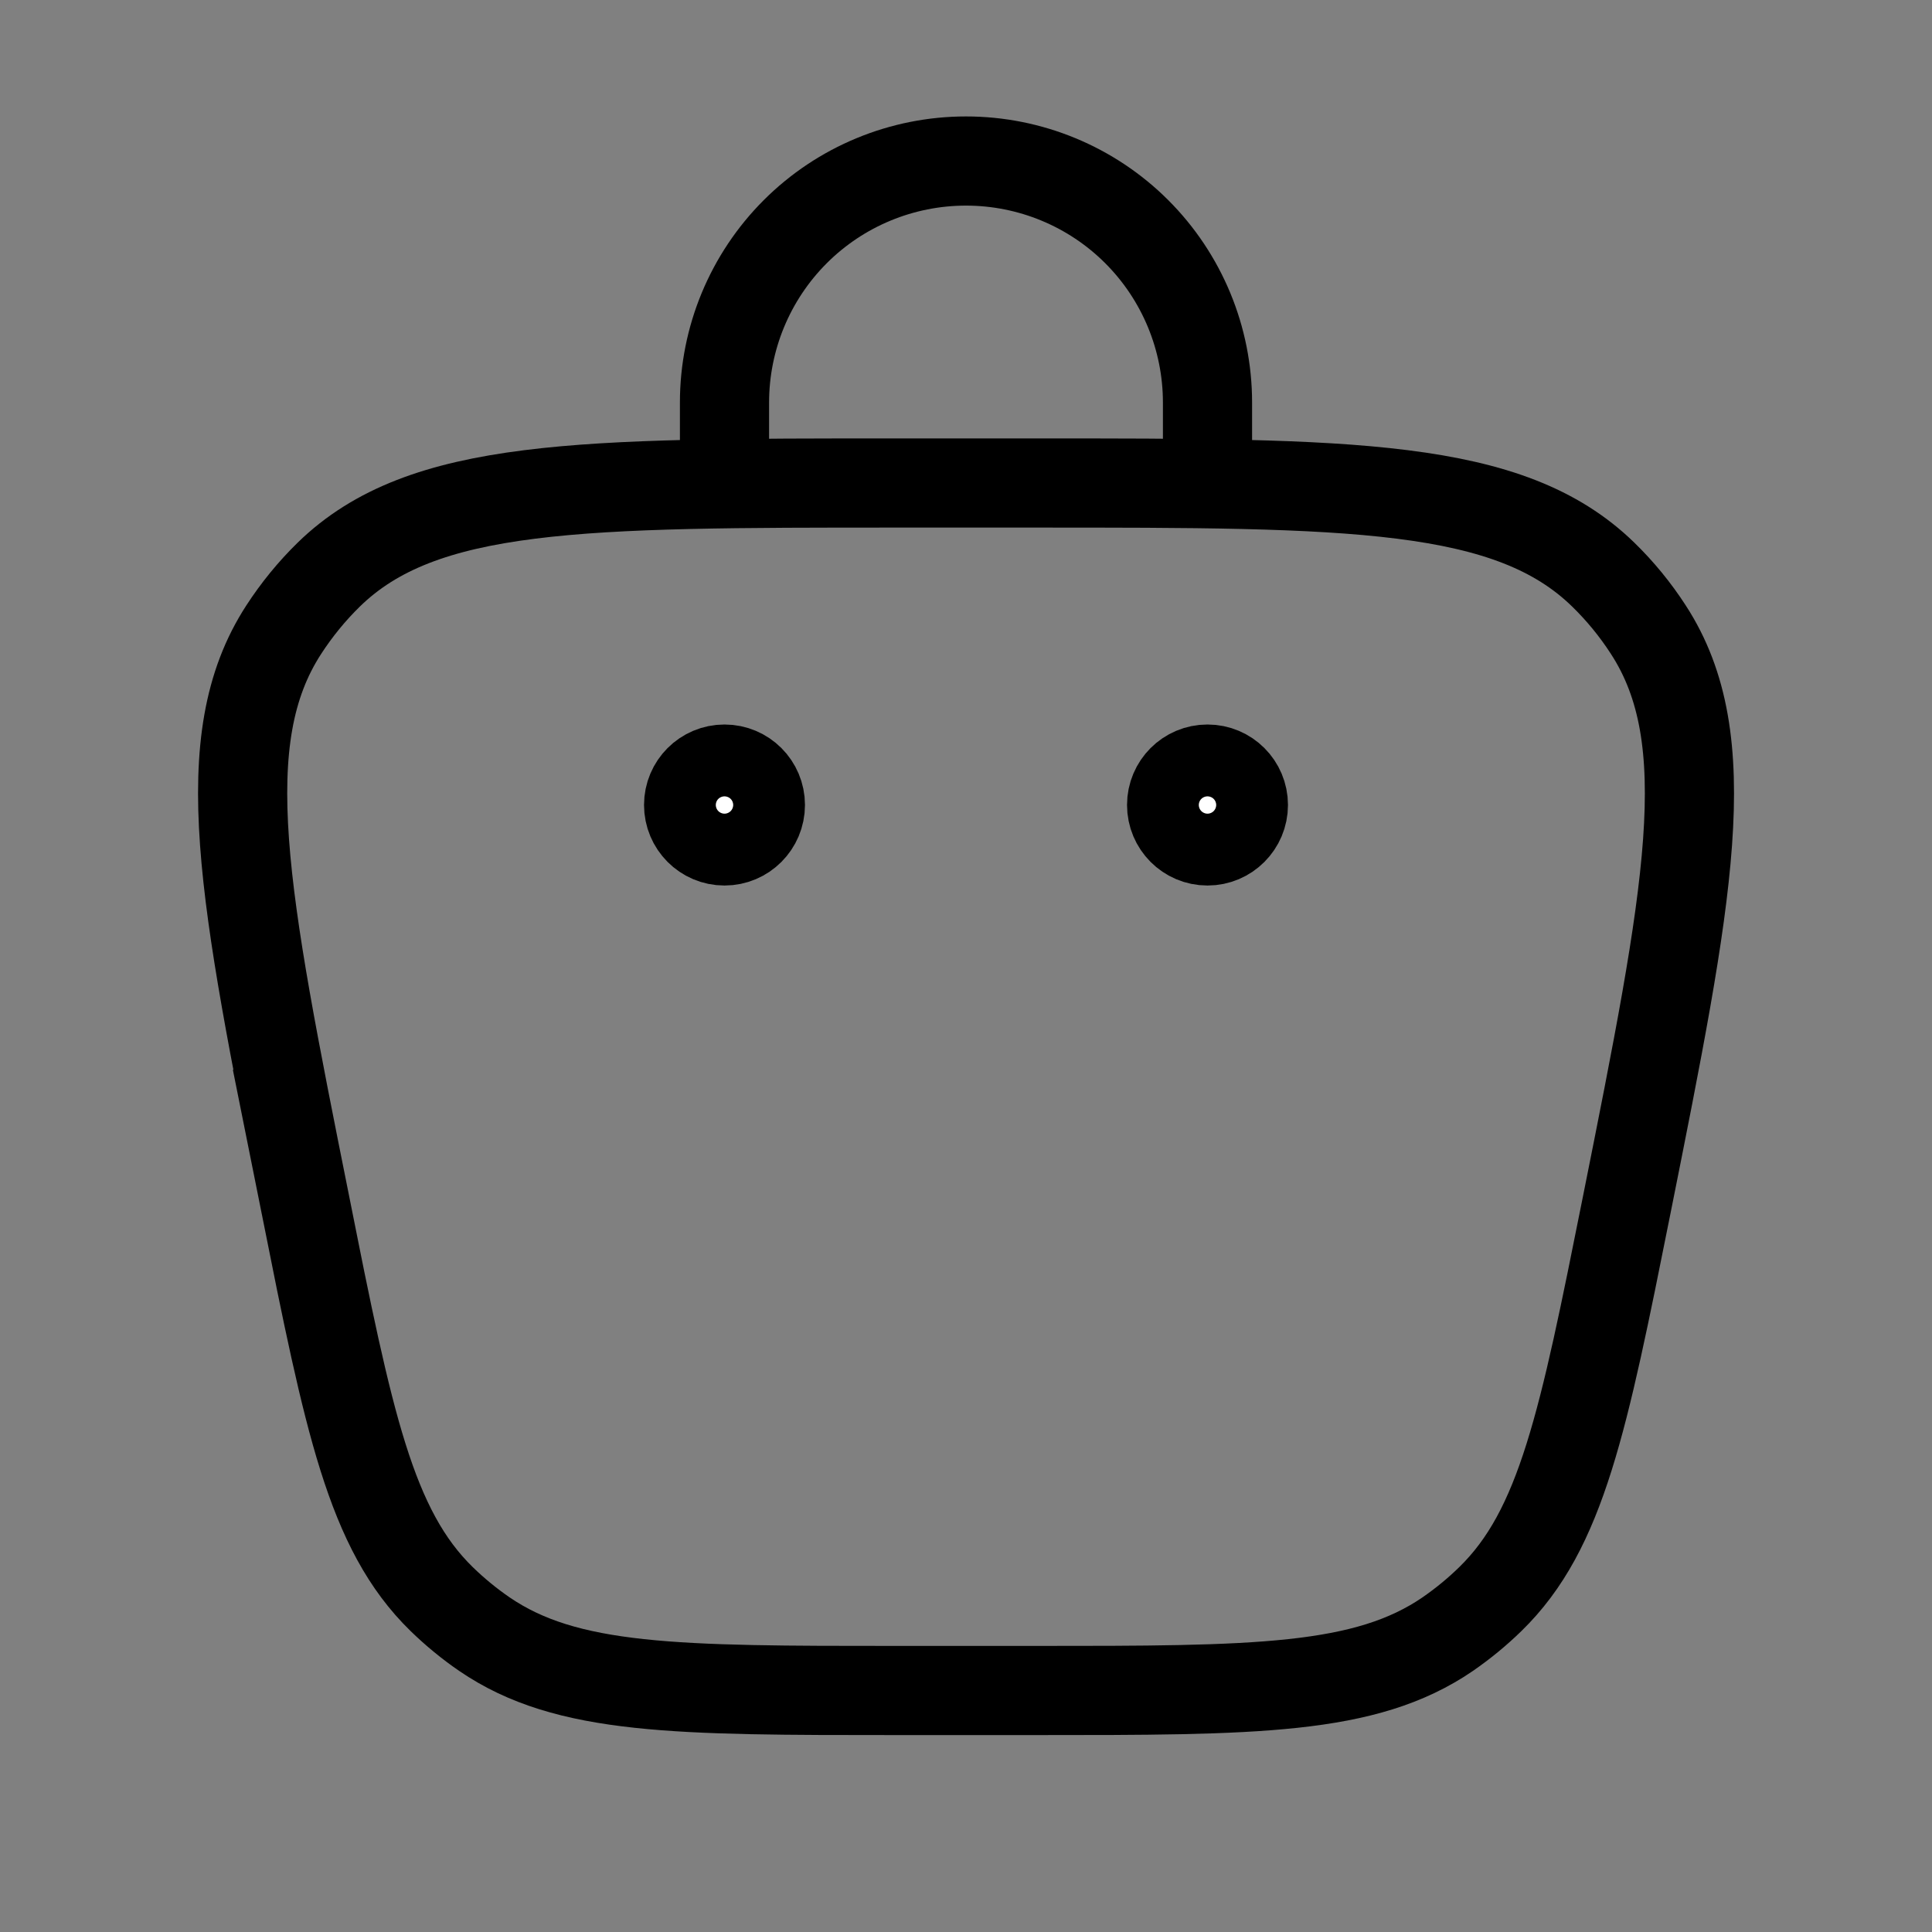 <?xml version="1.0" encoding="UTF-8"?> <svg xmlns="http://www.w3.org/2000/svg" width="26" height="26" viewBox="0 0 26 26" fill="none"><rect x="0" y="0" width="26" height="26" fill="#808080" stroke="none"/><path d="M4.11 16.218C4.692 19.128 4.983 20.583 5.944 21.52C6.123 21.694 6.314 21.851 6.518 21.991C7.627 22.75 9.111 22.75 12.079 22.75H13.924C16.891 22.75 18.374 22.75 19.482 21.992C19.687 21.85 19.879 21.693 20.056 21.52C21.018 20.583 21.309 19.128 21.891 16.219C22.726 12.041 23.144 9.953 22.182 8.473C22.008 8.204 21.805 7.956 21.576 7.733C20.312 6.5 18.184 6.5 13.924 6.5H12.079C7.817 6.5 5.687 6.5 4.424 7.733C4.196 7.956 3.993 8.205 3.819 8.473C2.857 9.953 3.275 12.041 4.111 16.219L4.11 16.218Z" stroke="black" stroke-width="1.2"></path><path d="M16.733 10.833C16.733 11.1 16.517 11.317 16.25 11.317C15.983 11.317 15.767 11.1 15.767 10.833C15.767 10.566 15.983 10.35 16.25 10.35C16.517 10.35 16.733 10.566 16.733 10.833Z" fill="white" stroke="black" stroke-width="1.2"></path><path d="M10.233 10.833C10.233 11.1 10.017 11.317 9.75 11.317C9.483 11.317 9.267 11.1 9.267 10.833C9.267 10.566 9.483 10.35 9.75 10.35C10.017 10.35 10.233 10.566 10.233 10.833Z" fill="white" stroke="black" stroke-width="1.2"></path><path d="M9.75 6.5V5.417C9.75 4.555 10.092 3.728 10.702 3.118C11.311 2.509 12.138 2.167 13 2.167C13.862 2.167 14.689 2.509 15.298 3.118C15.908 3.728 16.25 4.555 16.25 5.417V6.5" stroke="black" stroke-width="1.2" stroke-linecap="round"></path></svg> 